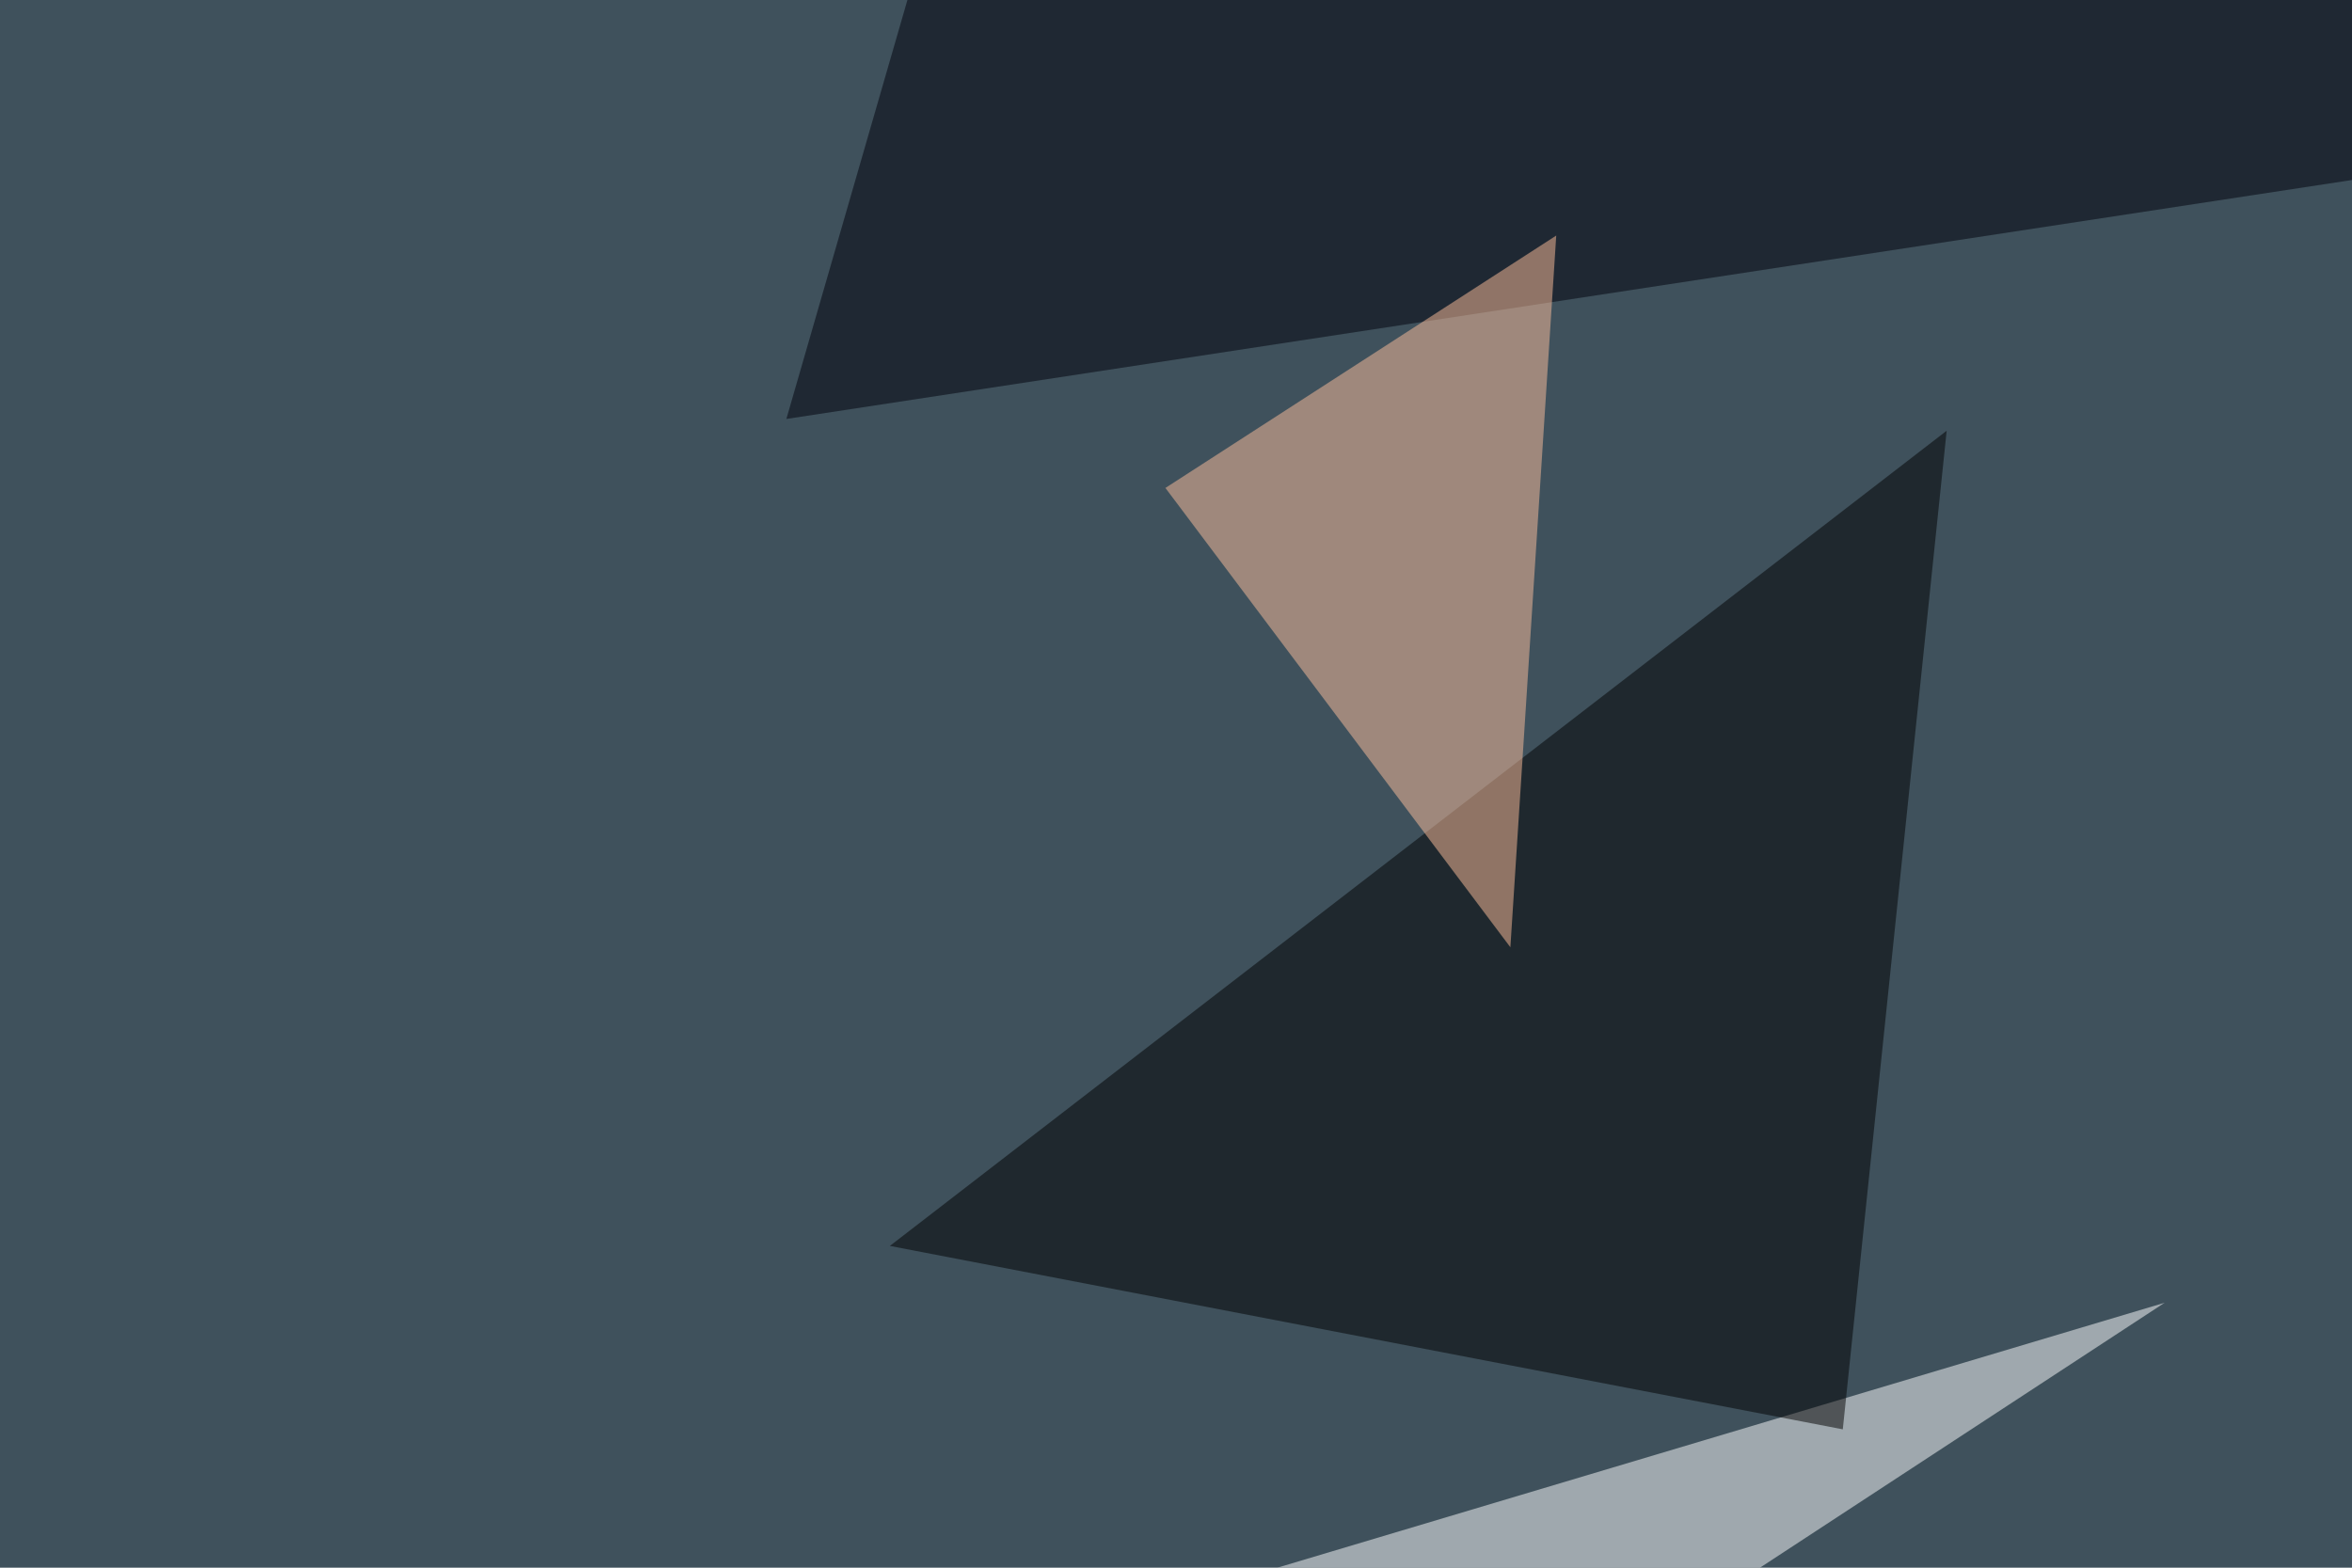<svg xmlns="http://www.w3.org/2000/svg" width="600" height="400" ><filter id="a"><feGaussianBlur stdDeviation="55"/></filter><rect width="100%" height="100%" fill="#3f515c"/><g filter="url(#a)"><g fill-opacity=".5"><path fill="#fff" d="M51.3 482L230 543.4l322.2-211z"/><path d="M496.6 109.9L227 317.9l243.1 46.8z"/><path fill="#00000a" d="M244.6-45.4l-44 152.3 594.8-90.8z"/><path fill="#ffc09c" d="M385.3 241.7l-88-117.2L397 60.1z"/></g></g></svg>